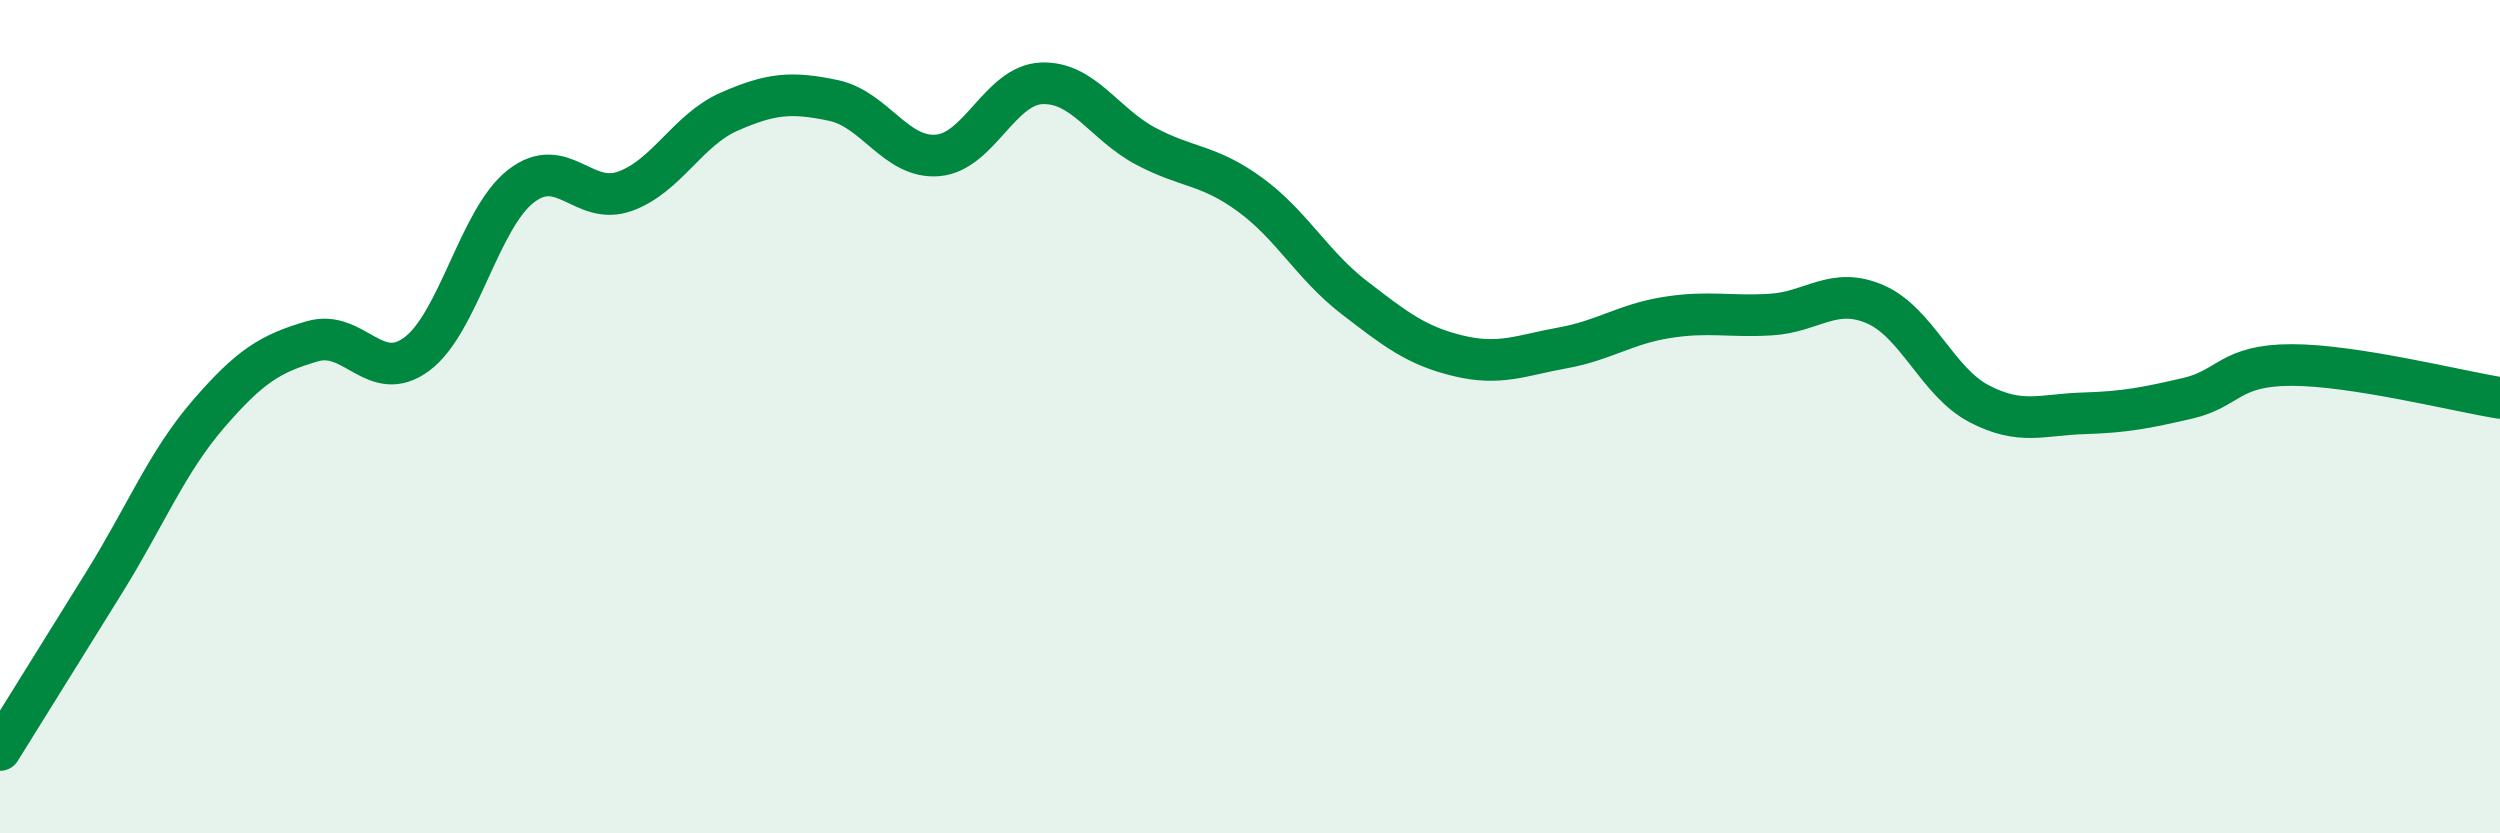 
    <svg width="60" height="20" viewBox="0 0 60 20" xmlns="http://www.w3.org/2000/svg">
      <path
        d="M 0,18 C 0.5,17.2 1.5,15.59 2.5,13.98 C 3.5,12.37 4,11.1 5,9.94 C 6,8.78 6.5,8.48 7.5,8.19 C 8.5,7.9 9,9.24 10,8.5 C 11,7.76 11.5,5.25 12.5,4.47 C 13.5,3.69 14,4.95 15,4.59 C 16,4.23 16.5,3.12 17.5,2.68 C 18.5,2.24 19,2.2 20,2.41 C 21,2.62 21.5,3.81 22.5,3.73 C 23.5,3.65 24,2.04 25,2 C 26,1.96 26.5,2.98 27.5,3.51 C 28.5,4.04 29,3.94 30,4.67 C 31,5.4 31.5,6.37 32.5,7.14 C 33.5,7.91 34,8.3 35,8.54 C 36,8.78 36.5,8.53 37.5,8.35 C 38.5,8.17 39,7.78 40,7.62 C 41,7.46 41.5,7.61 42.5,7.55 C 43.5,7.49 44,6.87 45,7.3 C 46,7.73 46.5,9.17 47.5,9.69 C 48.5,10.21 49,9.95 50,9.92 C 51,9.89 51.5,9.79 52.5,9.56 C 53.5,9.33 53.5,8.76 55,8.76 C 56.5,8.76 59,9.39 60,9.55L60 20L0 20Z"
        fill="#008740"
        opacity="0.1"
        stroke-linecap="round"
        stroke-linejoin="round"
      />
      <path
        d="M 0,18 C 0.5,17.2 1.5,15.59 2.5,13.98 C 3.5,12.37 4,11.1 5,9.94 C 6,8.78 6.5,8.48 7.5,8.19 C 8.5,7.9 9,9.24 10,8.5 C 11,7.76 11.5,5.25 12.5,4.47 C 13.5,3.69 14,4.95 15,4.59 C 16,4.23 16.5,3.12 17.5,2.68 C 18.5,2.24 19,2.2 20,2.41 C 21,2.62 21.5,3.81 22.5,3.73 C 23.5,3.65 24,2.04 25,2 C 26,1.96 26.5,2.98 27.5,3.51 C 28.5,4.04 29,3.94 30,4.67 C 31,5.4 31.5,6.37 32.5,7.14 C 33.5,7.91 34,8.3 35,8.54 C 36,8.78 36.5,8.53 37.5,8.35 C 38.5,8.17 39,7.78 40,7.62 C 41,7.46 41.5,7.61 42.5,7.55 C 43.5,7.49 44,6.87 45,7.3 C 46,7.73 46.5,9.17 47.5,9.69 C 48.5,10.21 49,9.95 50,9.92 C 51,9.89 51.5,9.79 52.5,9.56 C 53.5,9.33 53.5,8.76 55,8.76 C 56.5,8.76 59,9.39 60,9.55"
        stroke="#008740"
        stroke-width="1"
        fill="none"
        stroke-linecap="round"
        stroke-linejoin="round"
      />
    </svg>
  